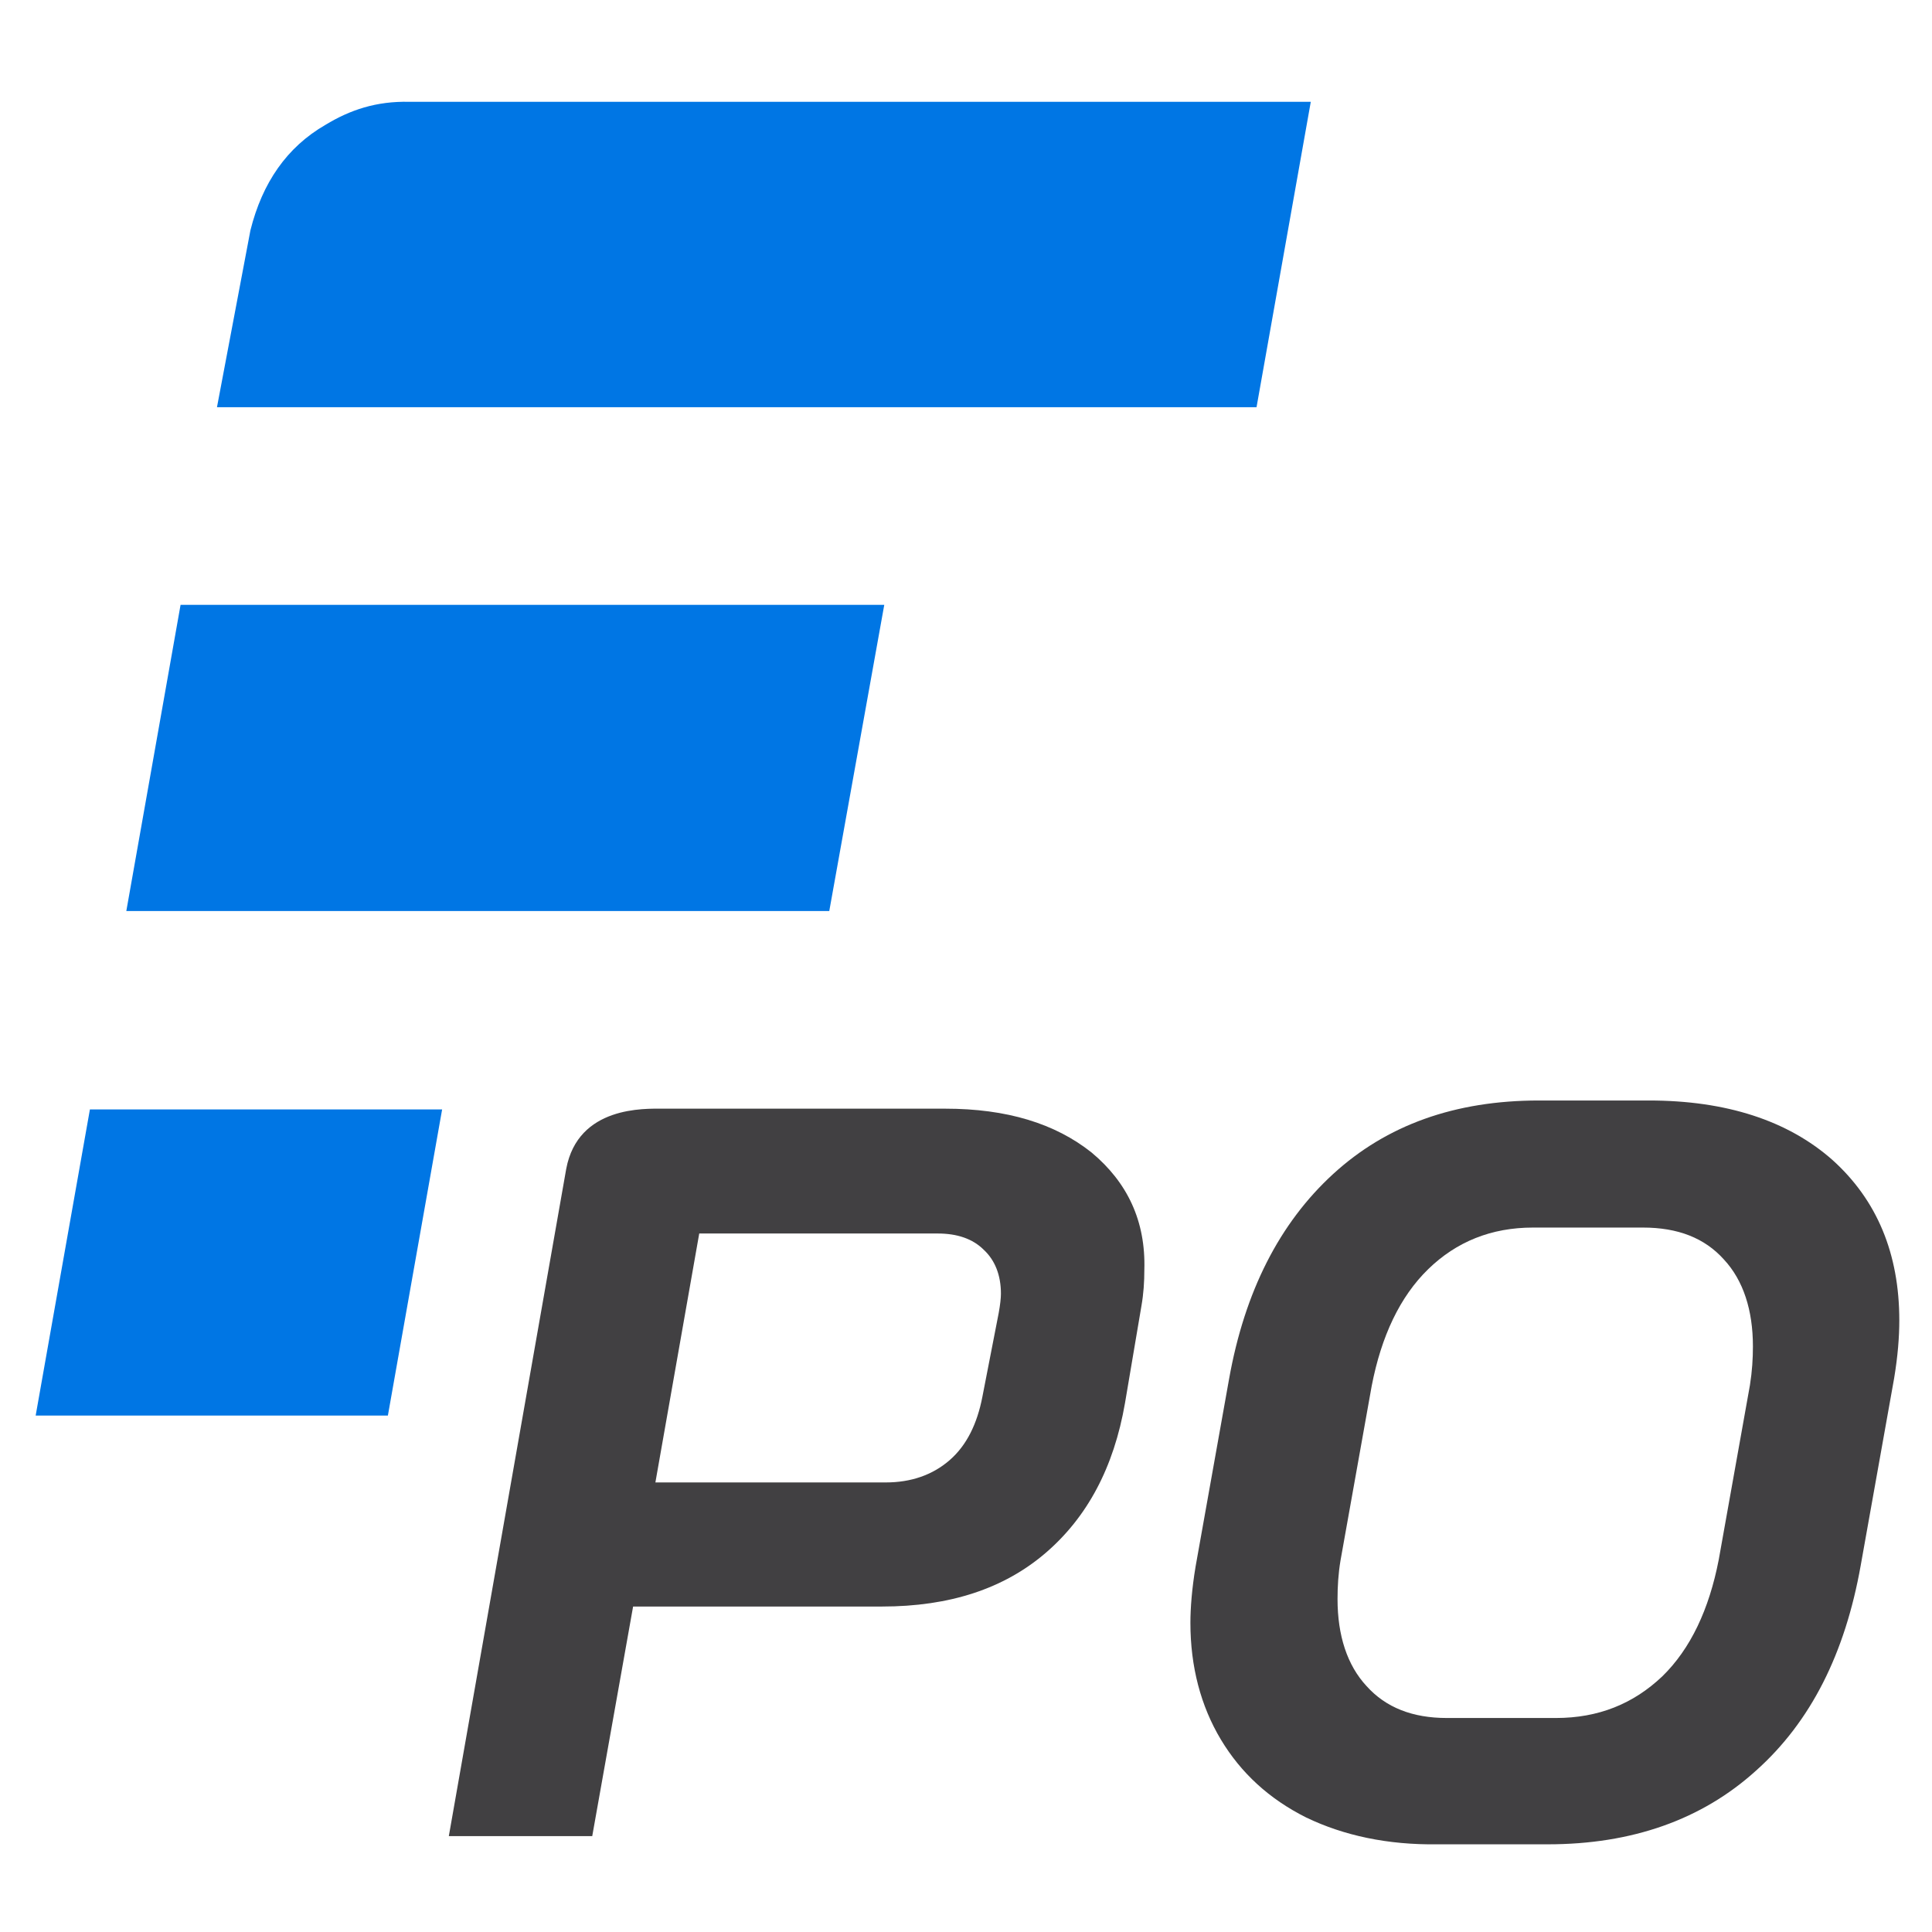 <?xml version="1.0" encoding="utf-8"?>
<!-- Generator: Adobe Illustrator 23.0.0, SVG Export Plug-In . SVG Version: 6.00 Build 0)  -->
<svg version="1.1" id="Vrstva_1" xmlns="http://www.w3.org/2000/svg" xmlns:xlink="http://www.w3.org/1999/xlink" x="0px" y="0px"
	 viewBox="0 0 260 260" style="enable-background:new 0 0 260 260; background-color:#fff;" xml:space="preserve">
<style type="text/css">
	.st0{fill:#0076E4;}
	.st1{fill:#414042;}
</style>
<g>
	<g>
		<g>
			<polygon class="st0" points="52.2,190.5 59.5,149.3 12.1,149.3 4.8,190.5 			"/>
		</g>
	</g>
	<g>
		<g>
			<path class="st0" d="M43.8,16.8c-5.2,3-8.5,7.8-10.1,14.2l-4.5,23.8h139.9l7.3-41.1H55.1C50.6,13.6,47.1,14.8,43.8,16.8z"/>
		</g>
	</g>
	<g>
		<polygon class="st0" points="24.3,81.4 17,122.6 111.6,122.6 119,81.4 		"/>
	</g>
</g>
<path class="st1" d="M175.8,244.6c-5-2.5-8.8-6-11.5-10.5c-2.7-4.5-4.1-9.8-4.1-15.7c0-2,0.2-4.6,0.7-7.6l4.5-25.2
	c2.1-11.8,6.8-21,14-27.6c7.2-6.6,16.4-9.9,27.7-9.9h14.8c10.4,0,18.7,2.7,24.7,8c6,5.4,9,12.6,9,21.6c0,2.2-0.2,4.8-0.7,7.8
	l-4.5,25.2c-2.1,11.8-6.7,21-14.1,27.6c-7.3,6.6-16.7,9.9-28,9.9h-14.8C186.7,248.3,180.8,247,175.8,244.6z M209.4,231.2
	c5.7,0,10.4-1.9,14.3-5.6c3.8-3.7,6.3-9,7.6-15.7l4.2-23.5c0.3-1.9,0.4-3.6,0.4-5.2c0-4.9-1.3-8.9-3.9-11.7
	c-2.6-2.9-6.2-4.3-10.9-4.3h-14.8c-5.6,0-10.3,1.9-14.1,5.6c-3.8,3.7-6.3,9-7.6,15.7l-4.2,23.5c-0.3,1.8-0.4,3.5-0.4,5.2
	c0,4.9,1.3,8.9,3.9,11.7c2.6,2.9,6.2,4.3,10.8,4.3H209.4z"/>
<g>
	<path class="st1" d="M146.9,155.1c-4.9-3.9-11.4-5.9-19.7-5.9H89.6c0,0,0,0,0,0h-0.4c-2.4,0-11.4-0.4-13,8.1l-15.8,89.8h0l0,0h19.3
		l5.5-30.9h33.5c9.1,0,16.4-2.4,22-7.2c5.6-4.8,9.2-11.5,10.7-20.2l2.2-13c0.3-1.7,0.4-3.3,0.4-4.9
		C154.2,164.3,151.7,159.1,146.9,155.1z M134.4,176.7l-2.2,11.3c-0.7,3.6-2.1,6.5-4.4,8.5c-2.3,2-5.2,3-8.6,3H88.2l5.9-33.5h32.1
		c2.6,0,4.7,0.7,6.2,2.2c1.5,1.4,2.3,3.4,2.3,5.9C134.7,174.7,134.6,175.6,134.4,176.7z"/>
</g>
</svg>
